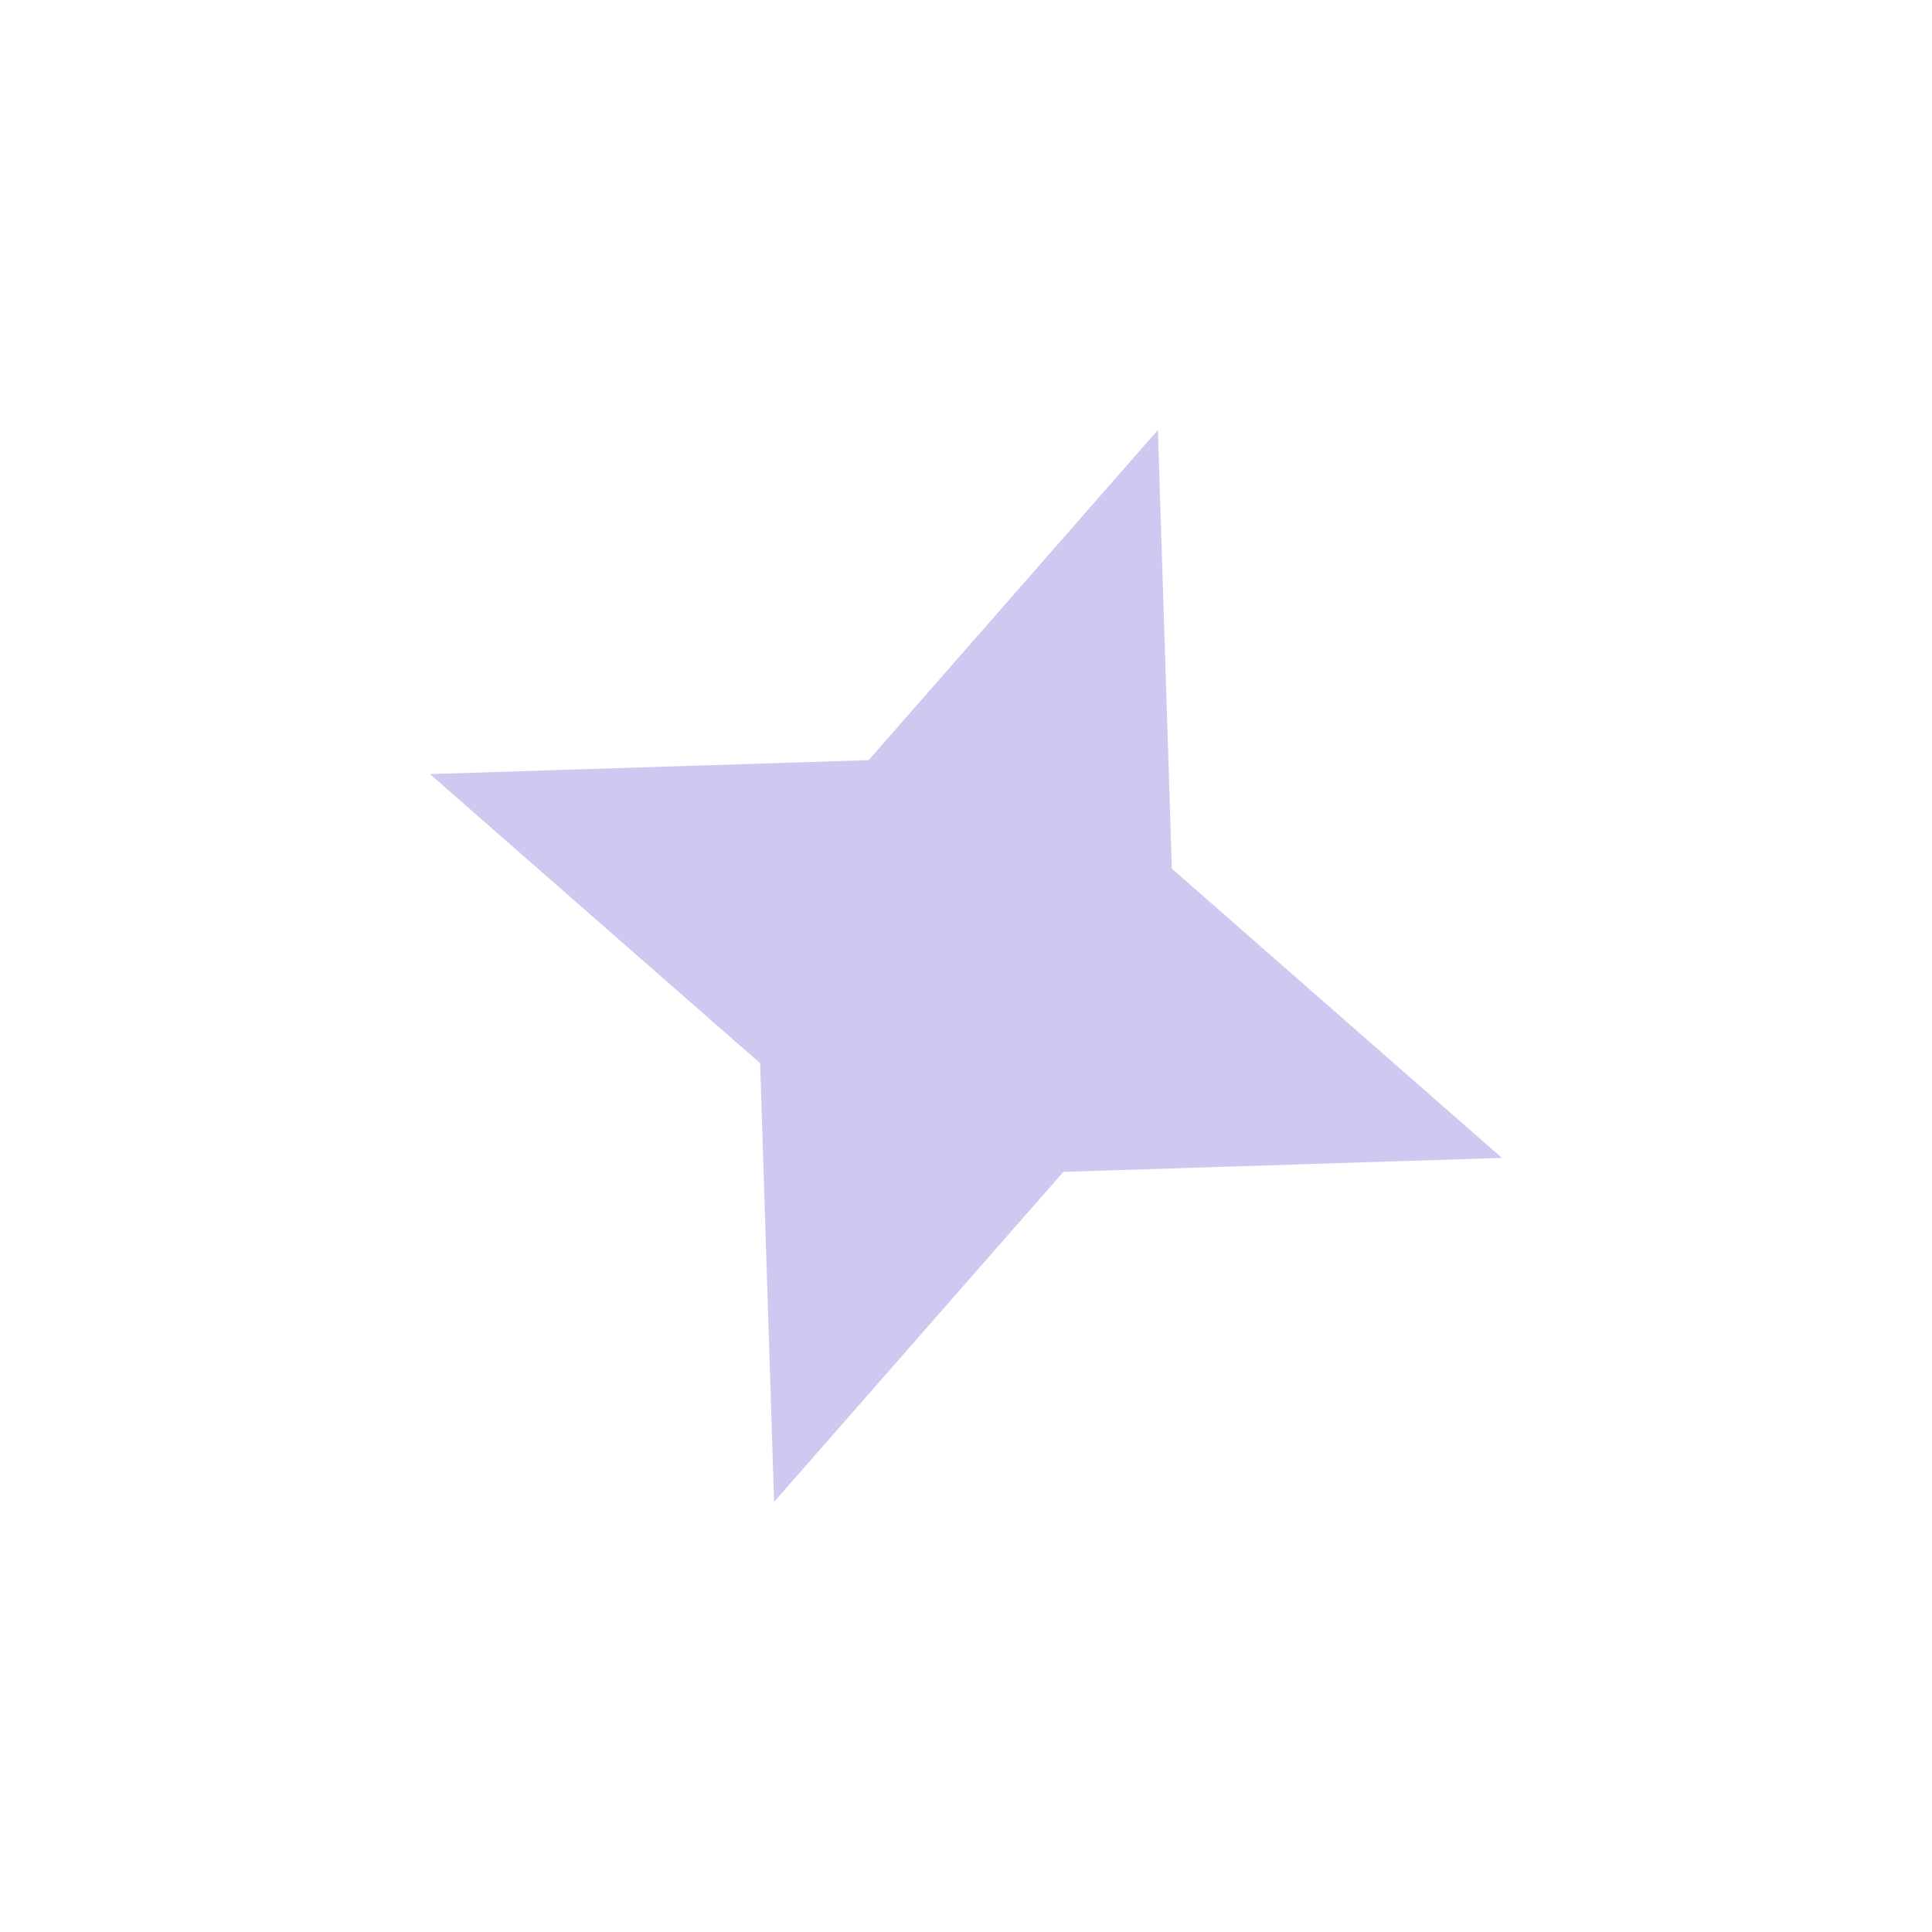 <svg width="18" height="18" viewBox="0 0 18 18" fill="none" xmlns="http://www.w3.org/2000/svg">
<g opacity="0.4" filter="url(#filter0_f_5_26)">
<path d="M10.788 4.006L10.918 8.093L13.993 10.788L9.907 10.918L7.212 13.993L7.082 9.906L4.006 7.212L8.093 7.082L10.788 4.006Z" fill="#8677DD"/>
</g>
<defs>
<filter id="filter0_f_5_26" x="0" y="0" width="18" height="18" filterUnits="userSpaceOnUse" color-interpolation-filters="sRGB">
<feFlood flood-opacity="0" result="BackgroundImageFix"/>
<feBlend mode="normal" in="SourceGraphic" in2="BackgroundImageFix" result="shape"/>
<feGaussianBlur stdDeviation="2" result="effect1_foregroundBlur_5_26"/>
</filter>
</defs>
</svg>
